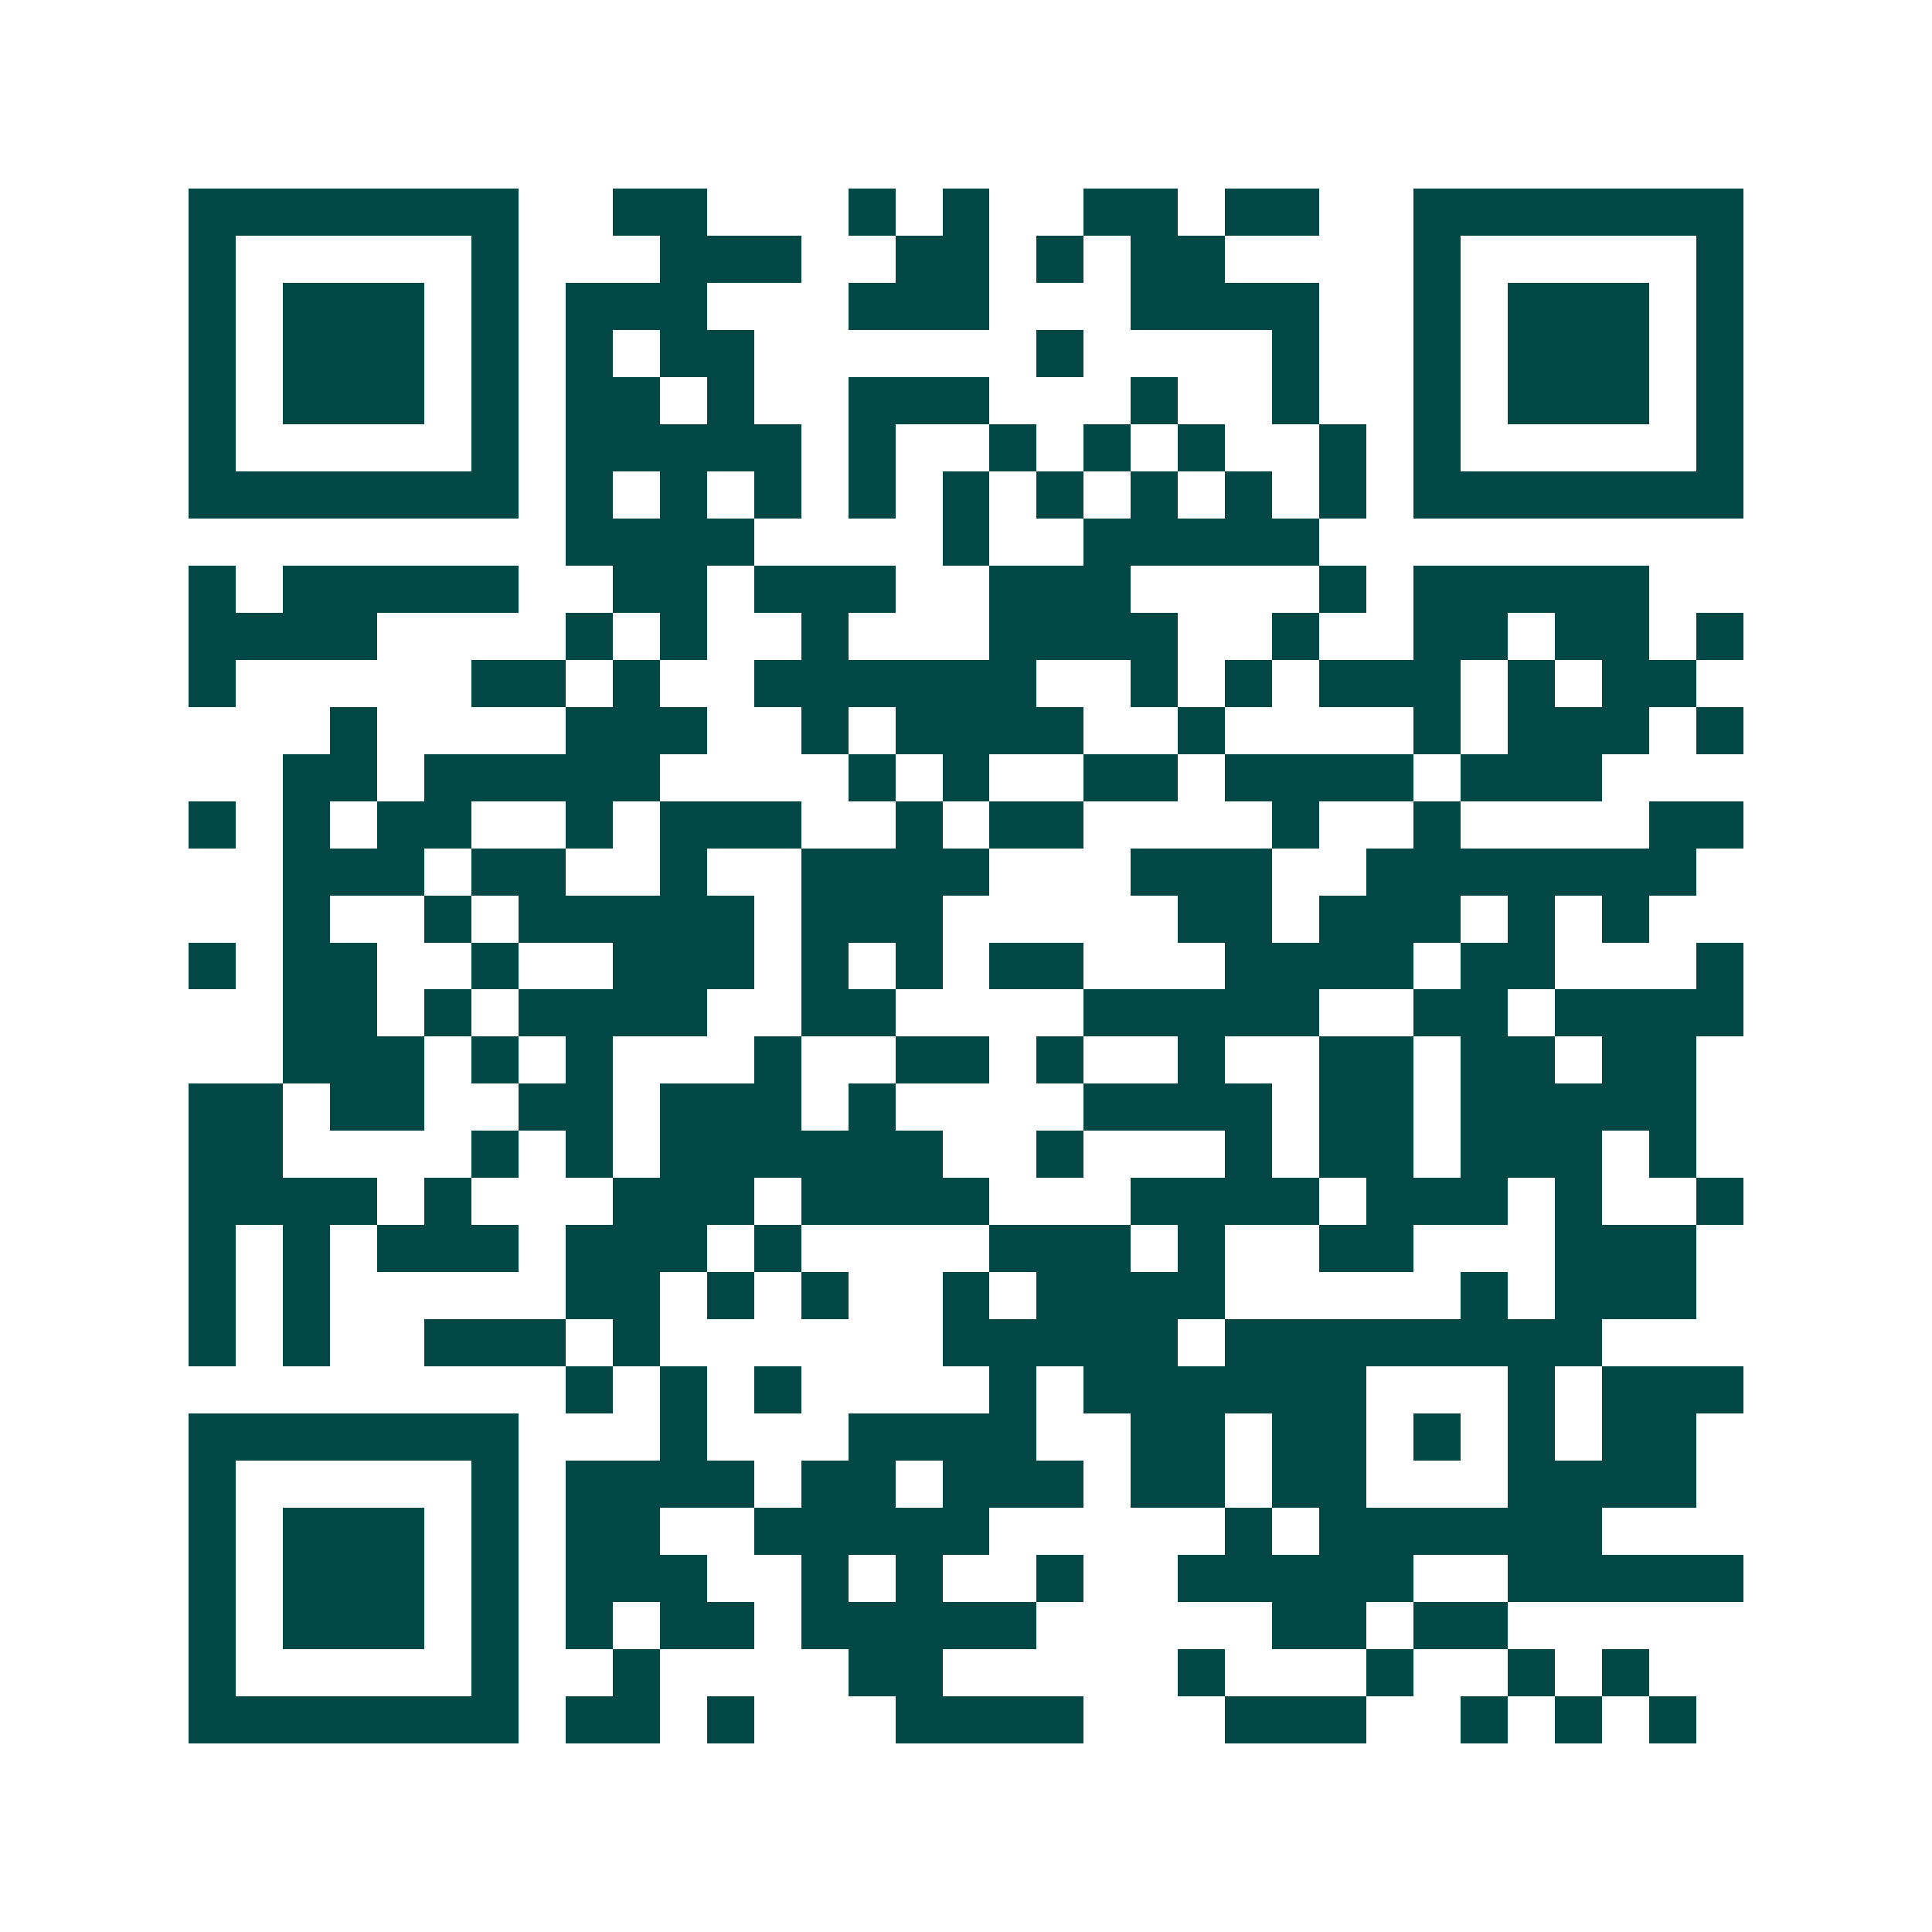 <svg xmlns="http://www.w3.org/2000/svg" width="200" height="200" viewBox="0 0 41 41" shape-rendering="crispEdges"><path fill="#ffffff" d="M0 0h41v41H0z"/><path stroke="#014847" d="M4 4.5h7m2 0h2m3 0h1m1 0h1m2 0h2m1 0h2m2 0h7M4 5.5h1m5 0h1m3 0h3m2 0h2m1 0h1m1 0h2m4 0h1m5 0h1M4 6.5h1m1 0h3m1 0h1m1 0h3m3 0h3m3 0h4m2 0h1m1 0h3m1 0h1M4 7.5h1m1 0h3m1 0h1m1 0h1m1 0h2m6 0h1m4 0h1m2 0h1m1 0h3m1 0h1M4 8.5h1m1 0h3m1 0h1m1 0h2m1 0h1m2 0h3m3 0h1m2 0h1m2 0h1m1 0h3m1 0h1M4 9.5h1m5 0h1m1 0h5m1 0h1m2 0h1m1 0h1m1 0h1m2 0h1m1 0h1m5 0h1M4 10.5h7m1 0h1m1 0h1m1 0h1m1 0h1m1 0h1m1 0h1m1 0h1m1 0h1m1 0h1m1 0h7M12 11.5h4m4 0h1m2 0h5M4 12.5h1m1 0h5m2 0h2m1 0h3m2 0h3m4 0h1m1 0h5M4 13.5h4m4 0h1m1 0h1m2 0h1m3 0h4m2 0h1m2 0h2m1 0h2m1 0h1M4 14.5h1m5 0h2m1 0h1m2 0h6m2 0h1m1 0h1m1 0h3m1 0h1m1 0h2M7 15.5h1m4 0h3m2 0h1m1 0h4m2 0h1m4 0h1m1 0h3m1 0h1M6 16.5h2m1 0h5m4 0h1m1 0h1m2 0h2m1 0h4m1 0h3M4 17.5h1m1 0h1m1 0h2m2 0h1m1 0h3m2 0h1m1 0h2m4 0h1m2 0h1m4 0h2M6 18.5h3m1 0h2m2 0h1m2 0h4m3 0h3m2 0h7M6 19.5h1m2 0h1m1 0h5m1 0h3m5 0h2m1 0h3m1 0h1m1 0h1M4 20.5h1m1 0h2m2 0h1m2 0h3m1 0h1m1 0h1m1 0h2m3 0h4m1 0h2m3 0h1M6 21.5h2m1 0h1m1 0h4m2 0h2m4 0h5m2 0h2m1 0h4M6 22.5h3m1 0h1m1 0h1m3 0h1m2 0h2m1 0h1m2 0h1m2 0h2m1 0h2m1 0h2M4 23.5h2m1 0h2m2 0h2m1 0h3m1 0h1m4 0h4m1 0h2m1 0h5M4 24.5h2m4 0h1m1 0h1m1 0h6m2 0h1m3 0h1m1 0h2m1 0h3m1 0h1M4 25.5h4m1 0h1m3 0h3m1 0h4m3 0h4m1 0h3m1 0h1m2 0h1M4 26.5h1m1 0h1m1 0h3m1 0h3m1 0h1m4 0h3m1 0h1m2 0h2m3 0h3M4 27.5h1m1 0h1m5 0h2m1 0h1m1 0h1m2 0h1m1 0h4m5 0h1m1 0h3M4 28.5h1m1 0h1m2 0h3m1 0h1m6 0h5m1 0h8M12 29.5h1m1 0h1m1 0h1m4 0h1m1 0h6m3 0h1m1 0h3M4 30.5h7m3 0h1m3 0h4m2 0h2m1 0h2m1 0h1m1 0h1m1 0h2M4 31.5h1m5 0h1m1 0h4m1 0h2m1 0h3m1 0h2m1 0h2m3 0h4M4 32.5h1m1 0h3m1 0h1m1 0h2m2 0h5m5 0h1m1 0h6M4 33.5h1m1 0h3m1 0h1m1 0h3m2 0h1m1 0h1m2 0h1m2 0h5m2 0h5M4 34.5h1m1 0h3m1 0h1m1 0h1m1 0h2m1 0h5m5 0h2m1 0h2M4 35.5h1m5 0h1m2 0h1m4 0h2m5 0h1m3 0h1m2 0h1m1 0h1M4 36.5h7m1 0h2m1 0h1m3 0h4m3 0h3m2 0h1m1 0h1m1 0h1"/></svg>
